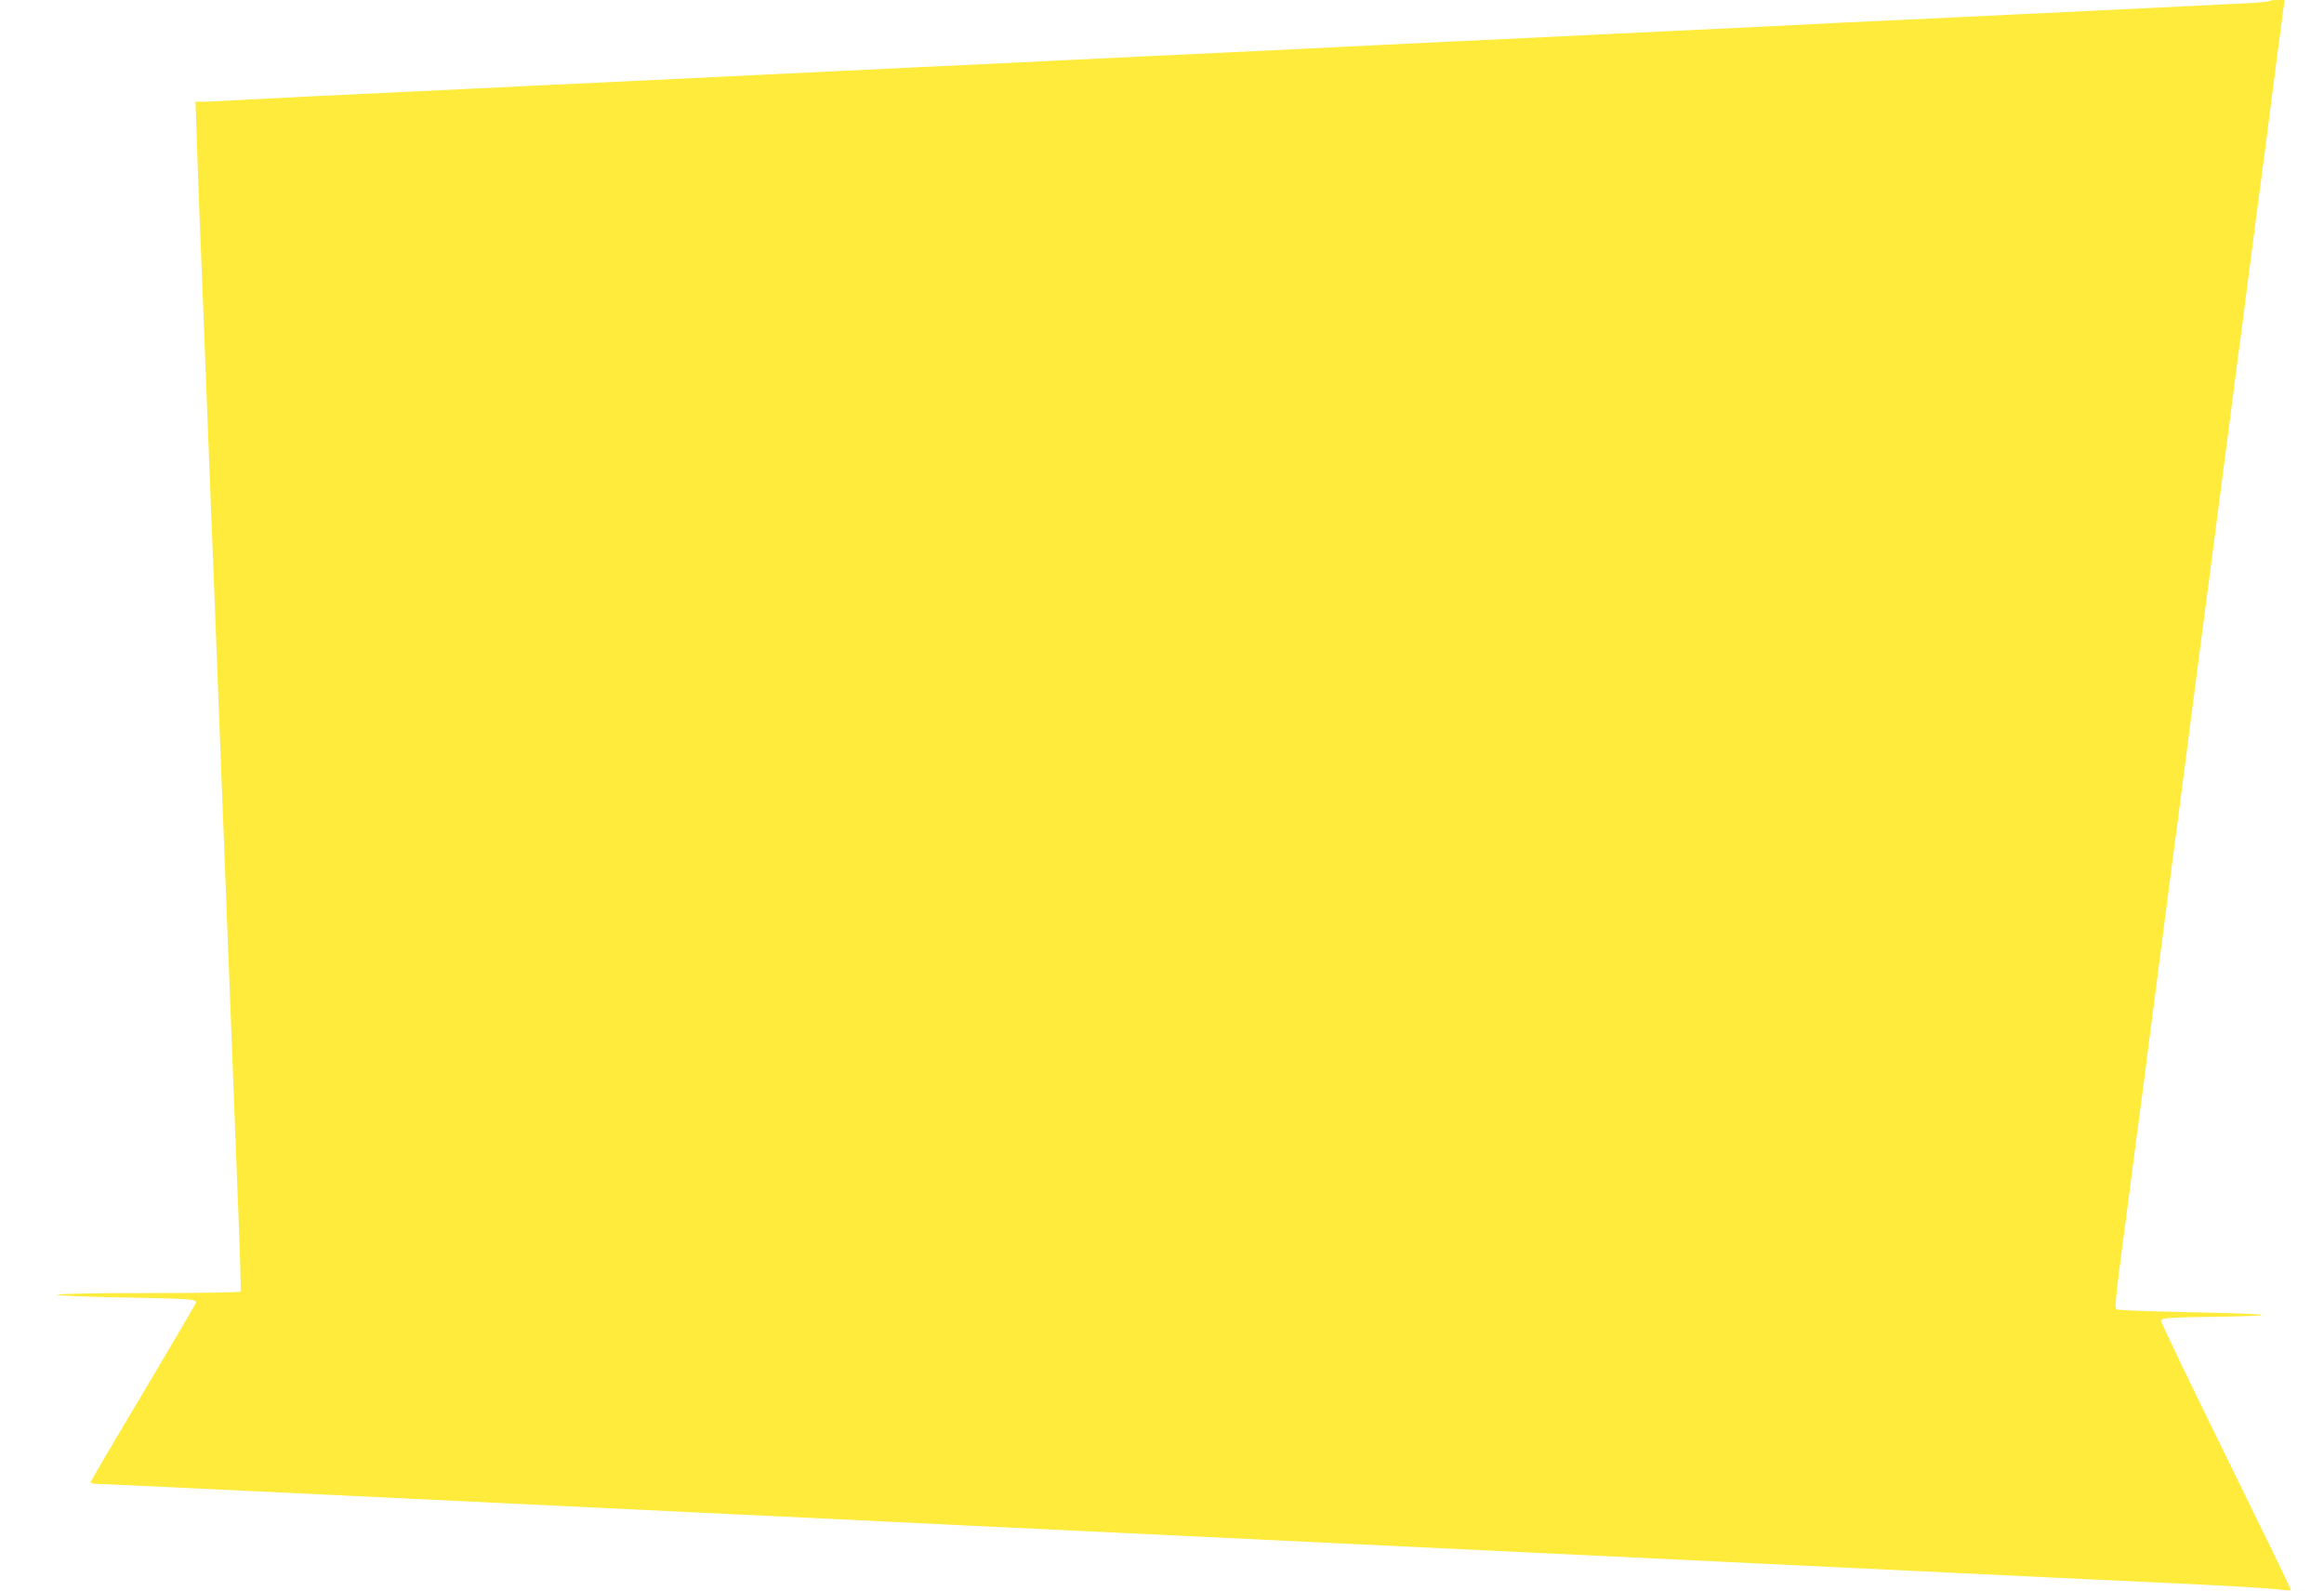 <?xml version="1.0" standalone="no"?>
<!DOCTYPE svg PUBLIC "-//W3C//DTD SVG 20010904//EN"
 "http://www.w3.org/TR/2001/REC-SVG-20010904/DTD/svg10.dtd">
<svg version="1.0" xmlns="http://www.w3.org/2000/svg"
 width="1280pt" height="876pt" viewBox="0 0 1280 876"
 preserveAspectRatio="xMidYMid meet">
<g transform="translate(0,876) scale(0.1,-0.1)"
fill="#ffeb3b" stroke="none">
<path d="M12497 8754 c-3 -4 -86 -11 -184 -15 -200 -10 -498 -24 -803 -39
-113 -5 -302 -14 -420 -20 -118 -6 -305 -15 -415 -20 -110 -5 -342 -16 -515
-24 -173 -9 -407 -20 -520 -26 -113 -5 -302 -14 -420 -20 -118 -6 -305 -15
-415 -20 -110 -5 -296 -14 -412 -20 -117 -5 -309 -15 -425 -20 -117 -6 -304
-15 -415 -20 -112 -6 -294 -14 -405 -20 -112 -5 -299 -14 -415 -20 -117 -5
-309 -15 -425 -20 -117 -6 -303 -15 -413 -20 -110 -5 -296 -14 -412 -20 -117
-5 -309 -15 -425 -20 -117 -6 -303 -15 -413 -20 -110 -5 -297 -14 -415 -20
-118 -6 -305 -15 -415 -20 -110 -5 -296 -14 -413 -20 -116 -5 -308 -15 -425
-20 -116 -6 -302 -15 -412 -20 -196 -10 -403 -19 -840 -40 -121 -6 -298 -15
-393 -20 -95 -6 -191 -10 -214 -10 l-41 0 7 -207 c3 -115 11 -316 16 -448 13
-308 27 -680 40 -1015 6 -146 15 -379 20 -517 6 -139 14 -367 20 -505 5 -139
14 -372 20 -518 6 -146 15 -377 20 -515 5 -137 14 -369 20 -515 6 -146 15
-377 20 -515 5 -137 14 -369 20 -515 6 -146 15 -380 20 -520 24 -606 29 -754
24 -762 -3 -4 -232 -8 -510 -8 -290 0 -503 -4 -500 -9 3 -5 167 -12 363 -15
369 -7 403 -9 403 -27 0 -5 -131 -228 -290 -495 -160 -267 -290 -489 -290
-494 0 -6 11 -10 25 -10 14 0 400 -18 858 -40 1102 -53 1502 -72 2497 -120
459 -22 927 -44 1040 -50 113 -6 581 -28 1040 -50 459 -22 1022 -49 1250 -60
228 -11 791 -38 1250 -60 459 -22 1022 -49 1250 -60 1404 -67 2125 -102 2415
-115 182 -9 366 -20 409 -25 44 -6 81 -8 84 -6 2 3 -159 334 -357 737 -199
403 -360 740 -359 748 3 14 42 17 318 21 381 6 299 16 -217 26 -182 4 -337 10
-344 14 -12 8 -10 37 30 345 11 83 29 220 40 305 11 85 30 227 41 315 12 88
30 228 41 310 10 83 32 254 49 380 16 127 38 298 49 380 11 83 31 239 45 348
14 108 38 286 52 395 14 108 38 296 54 417 16 121 40 309 54 418 14 108 38
286 52 395 14 108 38 296 54 417 16 121 40 310 55 420 14 110 32 251 40 313 8
61 22 163 30 225 8 61 26 202 40 312 15 110 35 265 45 345 11 80 33 251 50
380 38 297 86 669 96 738 l7 52 -40 0 c-22 0 -43 -3 -46 -6z"/>
</g>
</svg>
